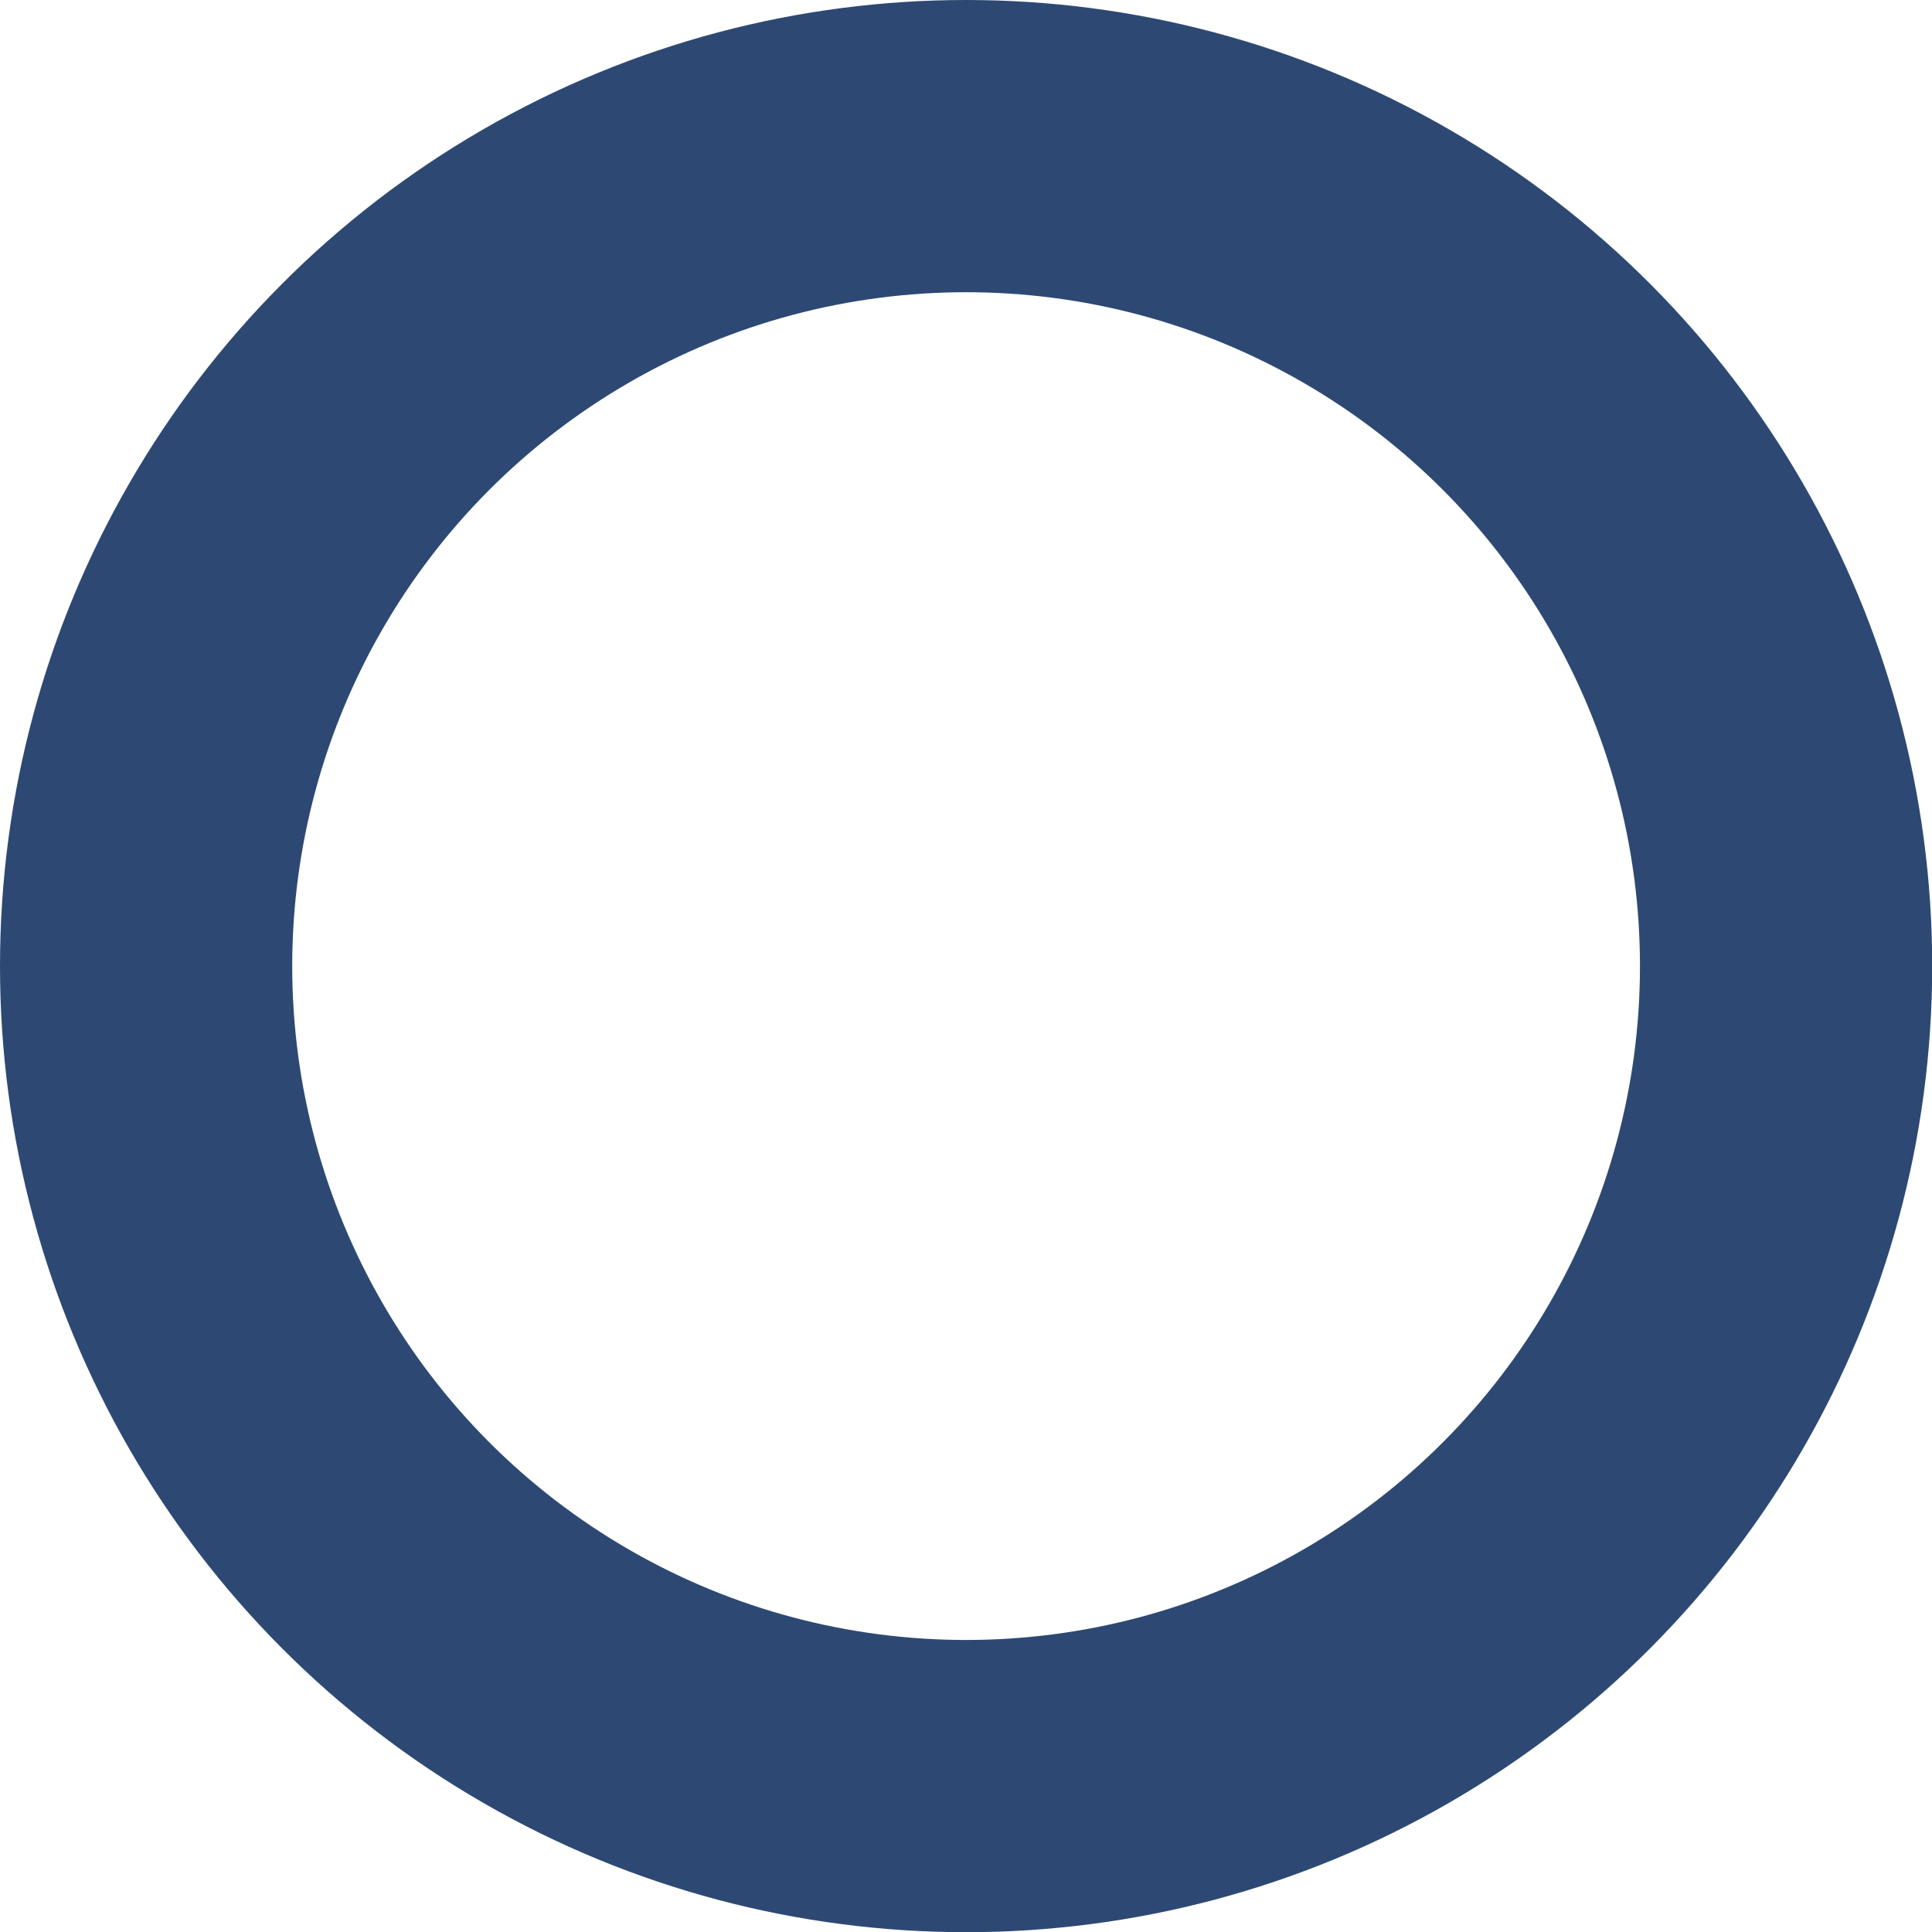 <svg xmlns="http://www.w3.org/2000/svg" width="9.917" height="9.917" viewBox="0 0 9.917 9.917">
    <circle id="Ellipse_24" data-name="Ellipse 24" cx="4.209" cy="4.209" r="4.209"
        transform="translate(0.75 0.75)" fill="none" stroke="#2d4973" stroke-linecap="round"
        stroke-linejoin="round" stroke-width="1.5" />
</svg>
  